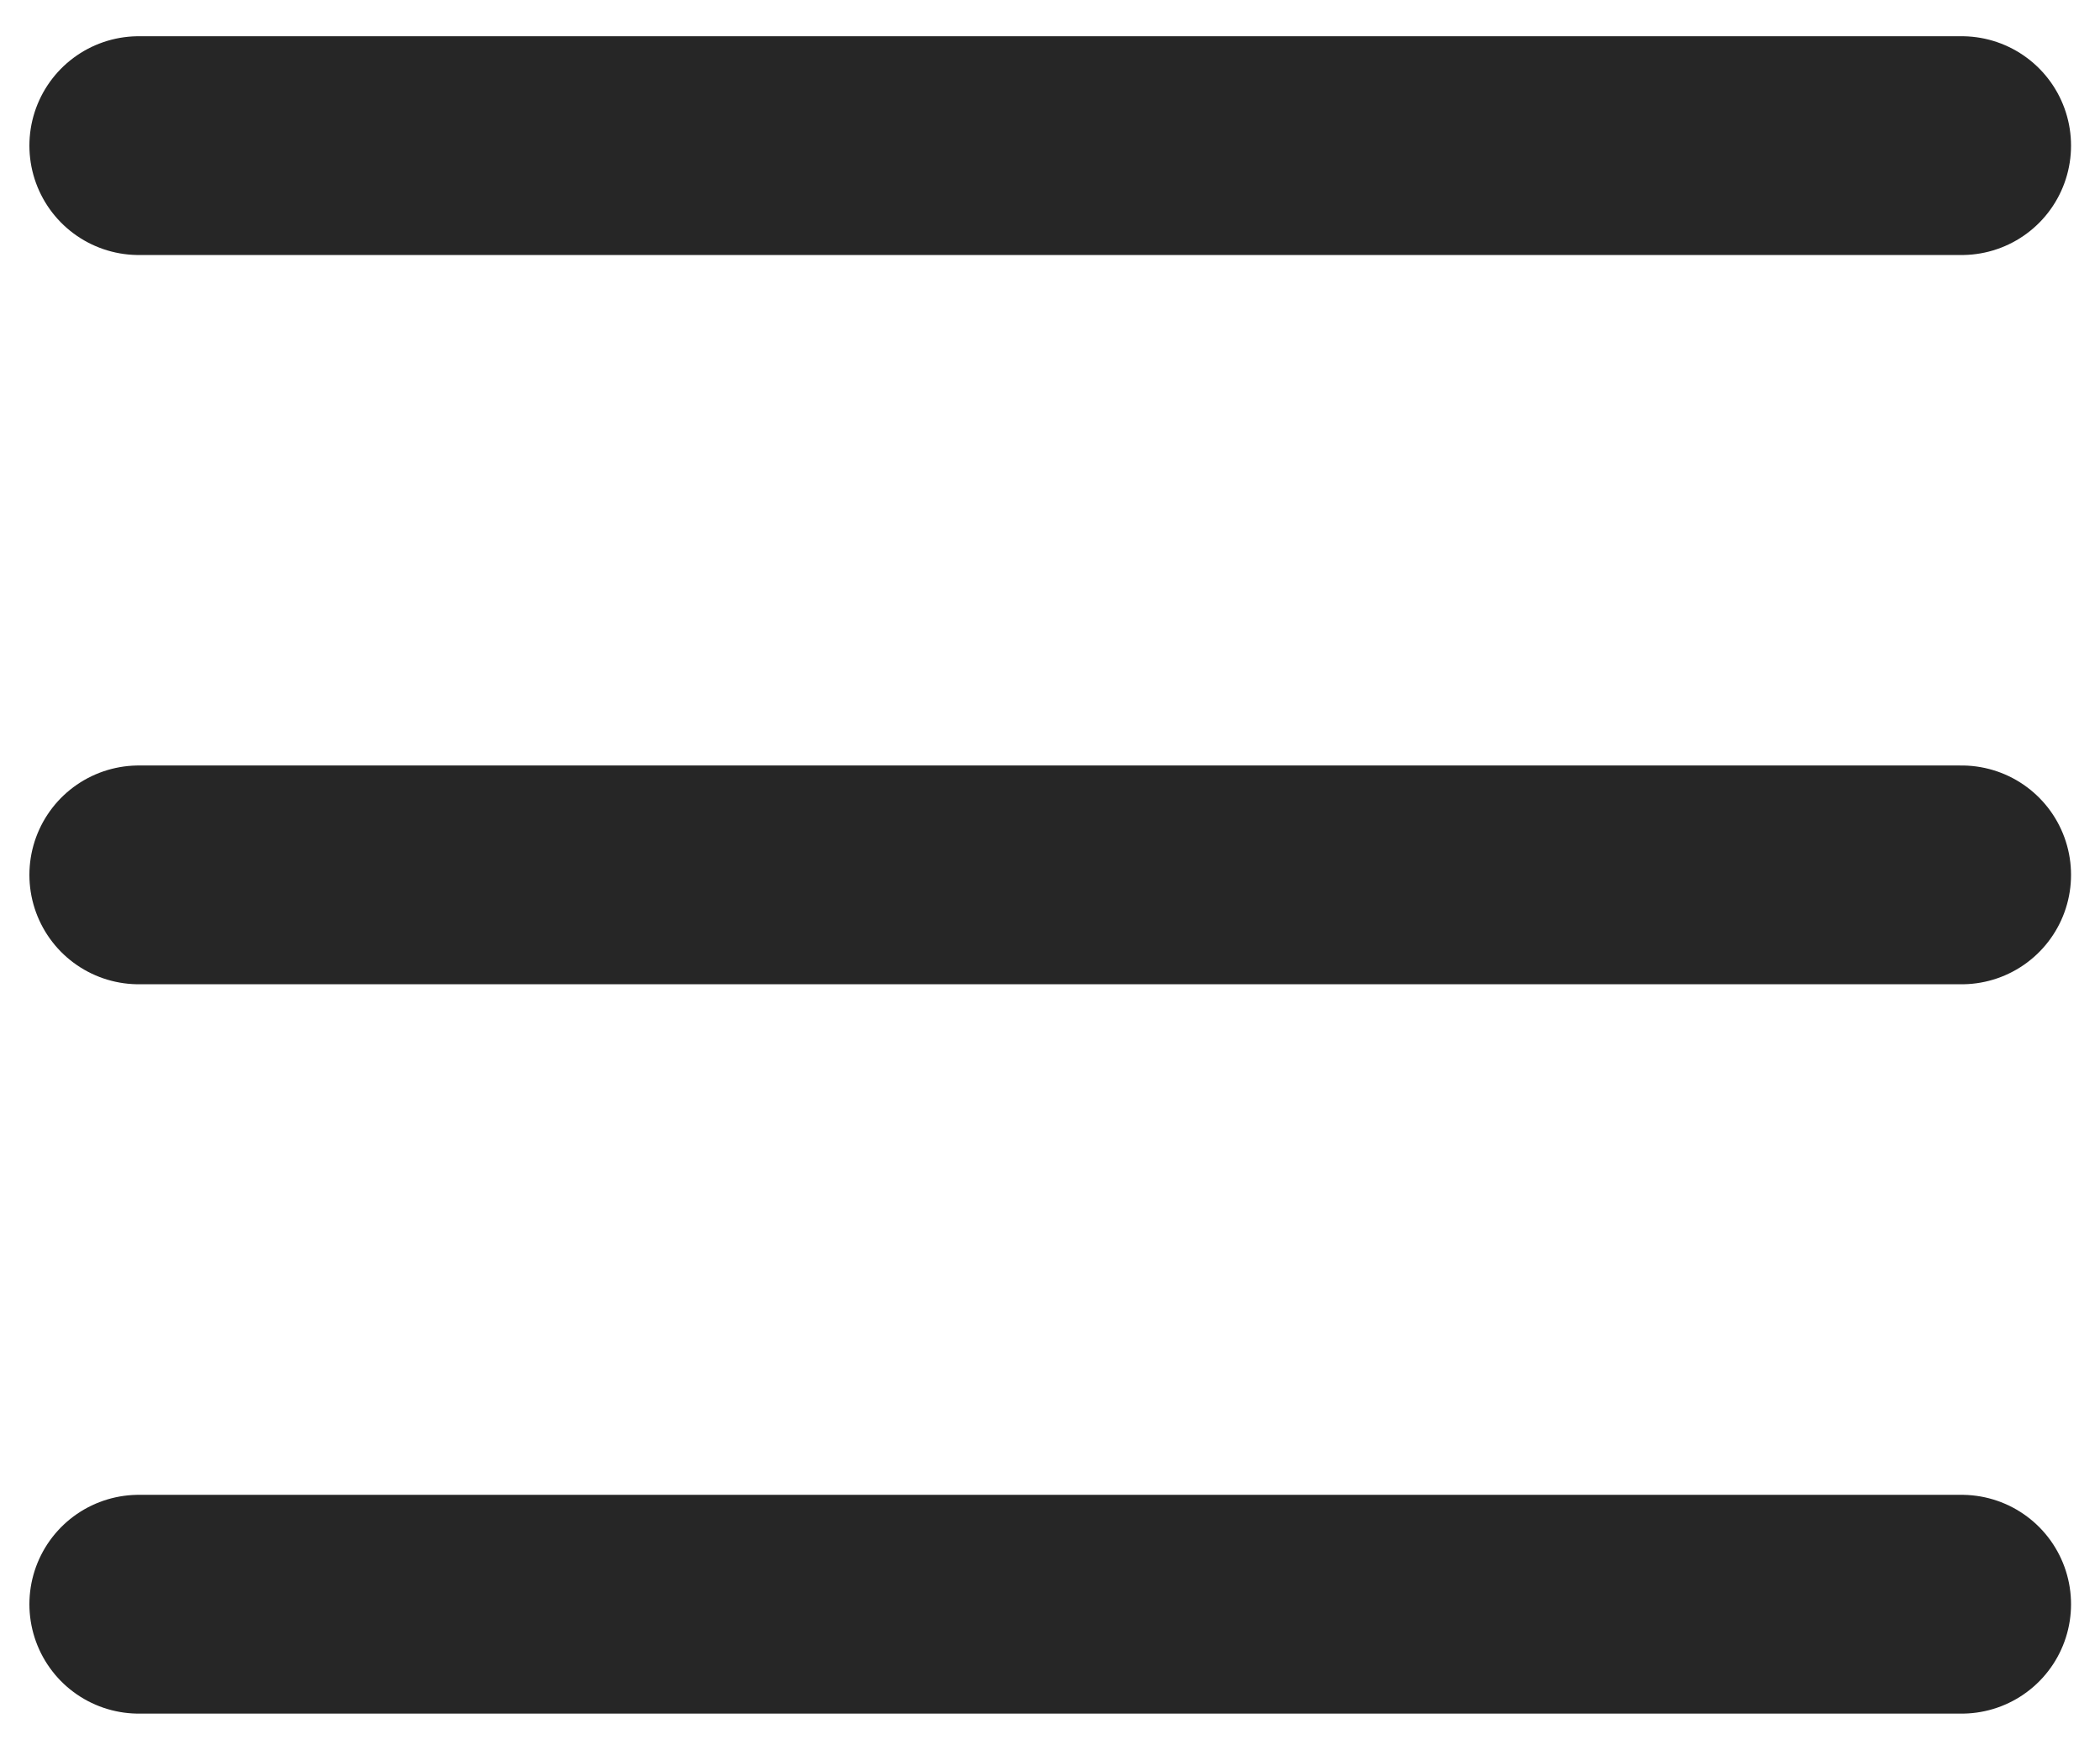 <svg width="24" height="20" viewBox="0 0 24 20" fill="none" xmlns="http://www.w3.org/2000/svg">
<path d="M1.586 1.664H22.419M1.586 9.997H22.419M1.586 18.331H22.419" stroke="#262626" stroke-width="2.5" stroke-linecap="round"/>
</svg>

